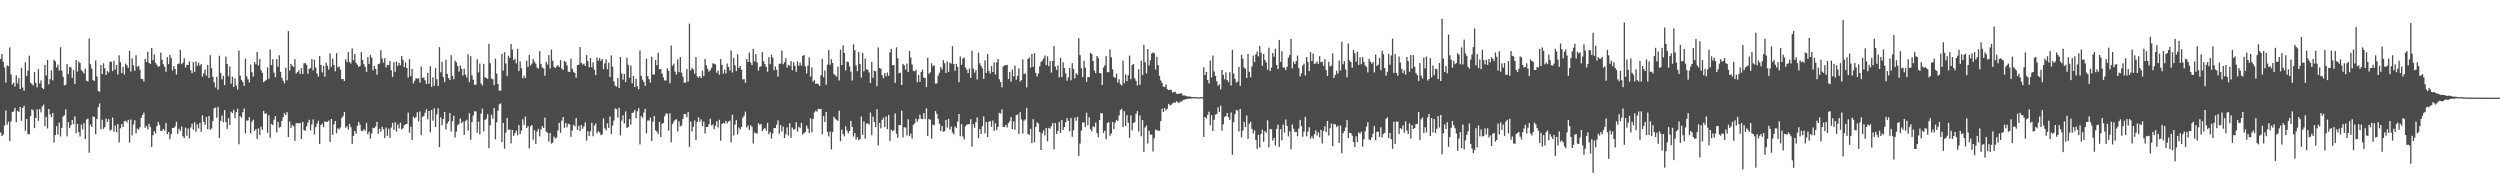 <svg xmlns="http://www.w3.org/2000/svg" width="1920" height="150"><path d="M0 45.272h1v56.483H0zM1 41.430h1v63.127H1zM2 47.436h1v55.900H2zM3 51.881h1v44.585H3zM4 63.397h1v21.455H4zM5 50.215h1v45.507H5zM6 50.867h1v42.638H6zM7 36.432h1v71.781H7zM8 57.161h1v36.121H8zM9 64.919h1v21.205H9zM10 63.447h1v22.144H10zM11 66.482h1v16.342H11zM12 57.905h1v35.918H12zM13 64.073h1v21.056H13zM14 59.974h1v26.106H14zM15 68.372h1v13.737H15zM16 52.070h1v40.763H16zM17 67.206h1v15.736H17zM18 69.746h1v11.580H18zM19 47.744h1v52.640H19zM20 58.390h1v32.967H20zM21 54.130h1v48.834H21zM22 42.760h1v60.393H22zM23 63.404h1v25.747H23zM24 64.440h1v19.496H24zM25 65.631h1v19.157H25zM26 55.283h1v43.164H26zM27 63.577h1v27.057H27zM28 67.018h1v16.968H28zM29 53.137h1v39.704H29zM30 64.071h1v19.714H30zM31 61.805h1v24.528H31zM32 67.462h1v14.259H32zM33 68.395h1v11.962H33zM34 49.837h1v47.087H34zM35 57.946h1v31.808H35zM36 46.014h1v52.642H36zM37 64.737h1v18.985H37zM38 60.755h1v27.105H38zM39 54.006h1v36.071H39zM40 61.727h1v25.038H40zM41 45.927h1v63.464H41zM42 47.097h1v56.621H42zM43 51.791h1v45.077H43zM44 49.619h1v53.771H44zM45 54.188h1v39.967H45zM46 36.239h1v68.545H46zM47 54.234h1v44.008H47zM48 59.017h1v30.468H48zM49 65.585h1v23.012H49zM50 65.147h1v18.815H50zM51 49.143h1v55.567H51zM52 56.934h1v36.887H52zM53 51.464h1v46.979H53zM54 51.838h1v44.292H54zM55 59.715h1v32.404H55zM56 53.934h1v41.536H56zM57 64.500h1v24.836H57zM58 46.033h1v56.247H58zM59 54.938h1v40.236H59zM60 47.216h1v54.316H60zM61 48.505h1v56.312H61zM62 53.837h1v41.850H62zM63 54.858h1v44.448H63zM64 56.487h1v38.132H64zM65 52.614h1v54.247H65zM66 62.038h1v29.757H66zM67 62.540h1v28.559H67zM68 29.543h1v87.712H68zM69 49.307h1v46.309H69zM70 52.629h1v44.833H70zM71 61.550h1v27.871H71zM72 62.212h1v27.713H72zM73 46.406h1v56.745H73zM74 58.731h1v32.658H74zM75 69.955h1v12.266H75zM76 70.456h1v9.012H76zM77 49.936h1v49.389H77zM78 56.864h1v35.033H78zM79 48.612h1v50.346H79zM80 52.449h1v45.235H80zM81 57.557h1v33.580H81zM82 54.612h1v39.000H82zM83 55.662h1v35.880H83zM84 47.432h1v52.893H84zM85 47.366h1v52.208H85zM86 54.571h1v35.701H86zM87 46.665h1v54.525H87zM88 53.332h1v43.086H88zM89 49.846h1v51.687H89zM90 57.173h1v38.178H90zM91 42.489h1v66.970H91zM92 47.783h1v50.710H92zM93 56.090h1v39.249H93zM94 51.375h1v46.170H94zM95 57.251h1v35.839H95zM96 48.913h1v43.842H96zM97 50.161h1v43.925H97zM98 52.153h1v39.848H98zM99 38.956h1v70.589H99zM100 54.924h1v36.883H100zM101 44.856h1v59.153H101zM102 50.299h1v45.282H102zM103 54.392h1v37.924H103zM104 42.438h1v59.965H104zM105 51.331h1v47.432H105zM106 50.571h1v48.956H106zM107 53.552h1v44.209H107zM108 60.595h1v29.853H108zM109 60.759h1v27.561H109zM110 62.584h1v23.886H110zM111 45.182h1v52.967H111zM112 47.543h1v49.140H112zM113 39.656h1v59.684H113zM114 48.248h1v46.905H114zM115 49.088h1v48.584H115zM116 36.857h1v75.947H116zM117 46.277h1v57.620H117zM118 41.775h1v59.082H118zM119 48.222h1v54.301H119zM120 49.697h1v47.189H120zM121 51.365h1v42.261H121zM122 50.769h1v45.087H122zM123 40.388h1v60.189H123zM124 45.937h1v54.461H124zM125 49.295h1v49.740H125zM126 51.299h1v49.025H126zM127 55.110h1v39.291H127zM128 43.900h1v59.159H128zM129 49.206h1v52.178H129zM130 42.135h1v64.772H130zM131 44.574h1v58.444H131zM132 54.141h1v44.108H132zM133 50.802h1v47.521H133zM134 53.008h1v44.087H134zM135 57.169h1v36.340H135zM136 49.187h1v53.576H136zM137 48.798h1v50.077H137zM138 38.455h1v62.010H138zM139 49.315h1v47.860H139zM140 48.158h1v56.480H140zM141 44.691h1v61.415H141zM142 51.901h1v46.140H142zM143 49.790h1v54.481H143zM144 50.002h1v48.698H144zM145 47.115h1v59.192H145zM146 53.949h1v43.999H146zM147 56.188h1v38.761H147zM148 47.642h1v51.885H148zM149 55.139h1v38.649H149zM150 47.178h1v53.937H150zM151 50.553h1v45.039H151zM152 48.075h1v50.568H152zM153 50.396h1v43.941H153zM154 49.095h1v52.108H154zM155 58.792h1v29.848H155zM156 56.324h1v37.334H156zM157 53.387h1v42.570H157zM158 58.120h1v31.702H158zM159 49.886h1v49.349H159zM160 59.875h1v29.137H160zM161 42.360h1v57.314H161zM162 52.449h1v46.195H162zM163 58.937h1v34.059H163zM164 63.166h1v19.993H164zM165 67.169h1v15.428H165zM166 58.969h1v31.431H166zM167 68.854h1v13.204H167zM168 42.828h1v63.116H168zM169 55.980h1v36.859H169zM170 60.966h1v27.741H170zM171 58.210h1v35.702H171zM172 65.359h1v19.163H172zM173 43.387h1v50.362H173zM174 49.080h1v49.892H174zM175 58.554h1v32.262H175zM176 51.005h1v45.049H176zM177 64.234h1v21.641H177zM178 58.897h1v27.942H178zM179 66.804h1v17.458H179zM180 60.097h1v30.646H180zM181 65.778h1v20.398H181zM182 68.879h1v14.606H182zM183 38.739h1v72.142H183zM184 58.159h1v31.067H184zM185 61.339h1v28.988H185zM186 62.920h1v23.232H186zM187 65.984h1v17.366H187zM188 45.021h1v57.498H188zM189 58.640h1v33.992H189zM190 60.911h1v31.602H190zM191 63.267h1v26.587H191zM192 49.636h1v52.865H192zM193 55.431h1v38.002H193zM194 58.903h1v33.000H194zM195 47.637h1v52.960H195zM196 49.343h1v49.658H196zM197 39.864h1v66.769H197zM198 50.260h1v48.330H198zM199 45.362h1v58.367H199zM200 53.804h1v43.491H200zM201 55.893h1v43.818H201zM202 63.148h1v22.039H202zM203 62.277h1v25.185H203zM204 61.354h1v25.639H204zM205 51.691h1v50.242H205zM206 60.526h1v28.064H206zM207 37.966h1v67.860H207zM208 50.045h1v45.049H208zM209 45.473h1v50.696H209zM210 55.753h1v36.145H210zM211 59.278h1v29.796H211zM212 45.417h1v56.217H212zM213 51.262h1v42.266H213zM214 42.457h1v55.521H214zM215 55.206h1v42.216H215zM216 59.780h1v33.102H216zM217 62.064h1v27.968H217zM218 63.929h1v23.020H218zM219 51.958h1v36.400H219zM220 61.622h1v24.566H220zM221 23.933h1v81.393H221zM222 54.126h1v39.203H222zM223 49.033h1v49.207H223zM224 50.475h1v45.483H224zM225 51.452h1v45.589H225zM226 45.442h1v62.713H226zM227 56.430h1v38.298H227zM228 55.367h1v39.114H228zM229 53.952h1v40.916H229zM230 56.766h1v37.665H230zM231 52.329h1v54.372H231zM232 56.791h1v36.799H232zM233 48.706h1v51.223H233zM234 48.493h1v52.016H234zM235 49.723h1v47.362H235zM236 56.690h1v37.525H236zM237 52.942h1v39.051H237zM238 52.109h1v48.020H238zM239 45.389h1v50.101H239zM240 54.076h1v37.645H240zM241 45.970h1v57.336H241zM242 51.895h1v45.833H242zM243 56.443h1v38.582H243zM244 58.831h1v33.874H244zM245 42.944h1v67.704H245zM246 49.838h1v46.266H246zM247 55.596h1v39.273H247zM248 50.577h1v47.137H248zM249 58.895h1v34.272H249zM250 48.205h1v45.469H250zM251 50.489h1v43.025H251zM252 53.477h1v39.137H252zM253 40.974h1v68.055H253zM254 51.242h1v40.126H254zM255 45.030h1v58.548H255zM256 49.908h1v45.640H256zM257 54.790h1v38.167H257zM258 40.825h1v61.504H258zM259 51.743h1v46.818H259zM260 50.985h1v48.421H260zM261 53.498h1v44.372H261zM262 60.785h1v29.740H262zM263 60.748h1v28.580H263zM264 62.232h1v23.787H264zM265 45.455h1v52.621H265zM266 47.749h1v49.105H266zM267 39.972h1v59.544H267zM268 47.678h1v47.482H268zM269 48.738h1v49.014H269zM270 37.233h1v73.216H270zM271 46.303h1v58.100H271zM272 41.396h1v59.188H272zM273 48.296h1v54.374H273zM274 49.728h1v46.878H274zM275 51.413h1v42.269H275zM276 50.638h1v45.130H276zM277 39.981h1v60.396H277zM278 46.041h1v54.696H278zM279 49.309h1v49.986H279zM280 51.309h1v49.049H280zM281 55.157h1v39.131H281zM282 43.772h1v59.467H282zM283 49.058h1v52.164H283zM284 42.079h1v64.398H284zM285 44.234h1v58.275H285zM286 54.035h1v44.186H286zM287 50.715h1v47.796H287zM288 52.986h1v44.268H288zM289 57.336h1v36.299H289zM290 49.178h1v53.548H290zM291 48.837h1v50.011H291zM292 38.599h1v62.550H292zM293 44.905h1v52.405H293zM294 48.247h1v51.138H294zM295 44.725h1v61.350H295zM296 51.831h1v46.063H296zM297 49.756h1v54.574H297zM298 50.040h1v48.811H298zM299 46.958h1v58.934H299zM300 53.976h1v44.014H300zM301 59.151h1v35.179H301zM302 47.766h1v51.950H302zM303 55.145h1v38.827H303zM304 47.154h1v53.967H304zM305 50.604h1v44.924H305zM306 48.172h1v50.476H306zM307 50.130h1v44.114H307zM308 42.989h1v56.381H308zM309 45.910h1v52.632H309zM310 51.538h1v44.669H310zM311 47.946h1v47.484H311zM312 52.221h1v42.919H312zM313 59.516h1v26.964H313zM314 45.409h1v56.423H314zM315 58.450h1v38.901H315zM316 52.935h1v54.712H316zM317 64.065h1v25.534H317zM318 61.982h1v28.903H318zM319 59.992h1v29.962H319zM320 60.349h1v25.864H320zM321 60.136h1v33.099H321zM322 63.389h1v22.231H322zM323 51.120h1v52.607H323zM324 59.750h1v30.040H324zM325 59.567h1v29.522H325zM326 61.661h1v24.937H326zM327 64.451h1v19.516H327zM328 55.937h1v35.678H328zM329 64.358h1v20.859H329zM330 50.838h1v50.910H330zM331 66.763h1v17.739H331zM332 59.363h1v33.327H332zM333 65.866h1v17.344H333zM334 52.374h1v45.173H334zM335 60.835h1v27.006H335zM336 65.984h1v17.182H336zM337 36.191h1v76.745H337zM338 55.572h1v34.535H338zM339 47.483h1v48.748H339zM340 59.173h1v32.263H340zM341 63.061h1v22.931H341zM342 45.858h1v53.629H342zM343 56.732h1v38.135H343zM344 59.885h1v33.424H344zM345 61.508h1v25.339H345zM346 42.372h1v58.619H346zM347 58.140h1v34.886H347zM348 60.822h1v28.078H348zM349 46.591h1v58.959H349zM350 47.858h1v53.229H350zM351 50.642h1v45.500H351zM352 55.024h1v40.015H352zM353 50.290h1v40.687H353zM354 52.883h1v41.720H354zM355 58.029h1v35.326H355zM356 52.700h1v50.859H356zM357 57.281h1v35.729H357zM358 59.476h1v32.539H358zM359 41.655h1v58.643H359zM360 63.066h1v23.883H360zM361 43.171h1v64.170H361zM362 57.846h1v35.903H362zM363 61.269h1v27.452H363zM364 65.097h1v20.375H364zM365 65.034h1v20.563H365zM366 45.522h1v56.330H366zM367 55.592h1v37.785H367zM368 48.811h1v54.299H368zM369 64.079h1v23.141H369zM370 65.659h1v17.756H370zM371 49.115h1v51.738H371zM372 59.432h1v32.743H372zM373 59.856h1v31.350H373zM374 60.591h1v27.002H374zM375 33.564h1v80.304H375zM376 48.606h1v47.565H376zM377 60.305h1v27.892H377zM378 60.881h1v30.253H378zM379 65.370h1v17.565H379zM380 44.987h1v62.049H380zM381 56.523h1v37.415H381zM382 64.391h1v20.648H382zM383 69.503h1v10.559H383zM384 69.746h1v9.707H384zM385 41.384h1v67.707H385zM386 54.247h1v40.136H386zM387 40.070h1v74.123H387zM388 48.761h1v53.130H388zM389 58.403h1v32.292H389zM390 42.774h1v56.902H390zM391 44.468h1v55.012H391zM392 33.777h1v76.352H392zM393 38.074h1v61.784H393zM394 46.216h1v58.153H394zM395 45.002h1v57.306H395zM396 48.638h1v51.688H396zM397 37.504h1v66.361H397zM398 54.483h1v41.604H398zM399 47.215h1v55.701H399zM400 52.438h1v47.844H400zM401 60.161h1v31.401H401zM402 58.174h1v37.724H402zM403 59.973h1v29.581H403zM404 46.611h1v51.682H404zM405 51.490h1v45.229H405zM406 42.165h1v71.780H406zM407 50.298h1v46.775H407zM408 48.769h1v47.248H408zM409 45.200h1v62.108H409zM410 47.253h1v52.798H410zM411 48.917h1v61.644H411zM412 51.903h1v49.187H412zM413 52.721h1v46.259H413zM414 39.270h1v65.499H414zM415 49.098h1v50.329H415zM416 51.883h1v44.974H416zM417 52.634h1v45.642H417zM418 58.177h1v32.141H418zM419 47.517h1v53.593H419zM420 49.561h1v52.363H420zM421 42.323h1v66.431H421zM422 52.542h1v49.643H422zM423 38.095h1v72.196H423zM424 46.606h1v62.979H424zM425 51.296h1v53.656H425zM426 52.282h1v54.178H426zM427 51.035h1v54.593H427zM428 49.933h1v50.243H428zM429 51.530h1v42.835H429zM430 46.138h1v55.924H430zM431 52.633h1v39.998H431zM432 53.641h1v36.278H432zM433 46.798h1v51.365H433zM434 47.634h1v46.975H434zM435 50.153h1v47.618H435zM436 55.061h1v39.893H436zM437 55.290h1v40.177H437zM438 45.059h1v59.944H438zM439 52.786h1v47.398H439zM440 55.114h1v40.714H440zM441 56.007h1v40.961H441zM442 59.690h1v30.938H442zM443 49.938h1v49.822H443zM444 49.651h1v46.897H444zM445 36.144h1v64.558H445zM446 48.405h1v47.629H446zM447 49.634h1v49.210H447zM448 48.900h1v48.099H448zM449 50.618h1v43.359H449zM450 42.217h1v65.805H450zM451 46.937h1v53.881H451zM452 51.730h1v52.755H452zM453 44.525h1v56.327H453zM454 51.608h1v42.648H454zM455 47.888h1v56.741H455zM456 53.594h1v42.908H456zM457 57.629h1v37.246H457zM458 44.149h1v58.273H458zM459 46.718h1v54.019H459zM460 44.624h1v57.046H460zM461 46.726h1v57.035H461zM462 45.292h1v57.864H462zM463 53.090h1v37.891H463zM464 48.712h1v49.793H464zM465 45.565h1v54.677H465zM466 53.192h1v41.515H466zM467 48.135h1v50.109H467zM468 59.151h1v30.297H468zM469 42.571h1v60.448H469zM470 51.174h1v45.304H470zM471 62.456h1v30.182H471zM472 65.789h1v17.459H472zM473 66.545h1v17.273H473zM474 59.964h1v30.344H474zM475 67.656h1v15.079H475zM476 43.703h1v60.272H476zM477 56.499h1v36.105H477zM478 61.203h1v27.369H478zM479 56.787h1v37.931H479zM480 63.049h1v22.535H480zM481 44.236h1v54.071H481zM482 49.782h1v47.721H482zM483 59.703h1v31.821H483zM484 50.279h1v45.472H484zM485 63.957h1v22.769H485zM486 58.283h1v28.160H486zM487 66.857h1v17.561H487zM488 60.448h1v30.429H488zM489 66.255h1v19.241H489zM490 68.513h1v14.561H490zM491 38.777h1v72.106H491zM492 58.211h1v30.994H492zM493 61.151h1v29.319H493zM494 62.867h1v23.548H494zM495 65.955h1v17.708H495zM496 45.155h1v57.242H496zM497 58.527h1v34.093H497zM498 60.771h1v31.812H498zM499 63.319h1v27.067H499zM500 43.548h1v64.671H500zM501 57.259h1v36.241H501zM502 57.193h1v31.940H502zM503 46.091h1v54.026H503zM504 50.138h1v51.029H504zM505 40.464h1v62.493H505zM506 53.107h1v40.497H506zM507 52.916h1v52.329H507zM508 56.507h1v38.632H508zM509 59.386h1v35.012H509zM510 61.769h1v27.534H510zM511 61.842h1v25.292H511zM512 52.424h1v34.937H512zM513 54.351h1v45.947H513zM514 64.002h1v23.049H514zM515 34.974h1v74.291H515zM516 50.487h1v44.779H516zM517 48.920h1v44.502H517zM518 55.005h1v37.075H518zM519 57.214h1v34.312H519zM520 45.672h1v55.314H520zM521 55.388h1v37.862H521zM522 43.814h1v53.295H522zM523 55.786h1v40.585H523zM524 58.872h1v32.397H524zM525 63.506h1v24.098H525zM526 63.426h1v24.247H526zM527 52.984h1v37.066H527zM528 62.563h1v23.540H528zM529 18.151h1v94.657H529zM530 54.071h1v39.248H530zM531 52.075h1v48.918H531zM532 53.218h1v44.179H532zM533 56.664h1v35.838H533zM534 43.831h1v63.759H534zM535 58.738h1v34.996H535zM536 59.658h1v30.491H536zM537 58.391h1v35.046H537zM538 59.911h1v31.856H538zM539 54.267h1v42.625H539zM540 58.410h1v34.959H540zM541 45.289h1v57.289H541zM542 50.226h1v47.316H542zM543 52.873h1v44.608H543zM544 55.000h1v40.415H544zM545 53.894h1v37.366H545zM546 52.037h1v44.329H546zM547 48.575h1v47.007H547zM548 48.946h1v50.331H548zM549 49.482h1v47.125H549zM550 55.848h1v37.212H550zM551 54.239h1v43.730H551zM552 57.412h1v34.610H552zM553 45.423h1v62.675H553zM554 49.889h1v45.316H554zM555 56.552h1v37.744H555zM556 53.443h1v41.374H556zM557 56.317h1v36.505H557zM558 48.775h1v46.038H558zM559 51.371h1v41.991H559zM560 54.140h1v38.527H560zM561 38.815h1v70.624H561zM562 55.636h1v32.467H562zM563 44.512h1v59.539H563zM564 50.169h1v45.563H564zM565 54.564h1v37.759H565zM566 41.628h1v61.651H566zM567 52.269h1v45.725H567zM568 50.633h1v48.829H568zM569 53.592h1v43.934H569zM570 61.002h1v29.383H570zM571 60.740h1v28.083H571zM572 63.577h1v22.119H572zM573 45.389h1v52.503H573zM574 47.611h1v48.814H574zM575 40.338h1v59.452H575zM576 47.955h1v48.194H576zM577 49.976h1v47.445H577zM578 37.415h1v72.828H578zM579 47.264h1v54.442H579zM580 41.520h1v60.887H580zM581 47.936h1v54.627H581zM582 54.223h1v40.372H582zM583 51.428h1v44.346H583zM584 50.840h1v44.317H584zM585 40.049h1v60.720H585zM586 47.000h1v52.199H586zM587 49.247h1v49.008H587zM588 51.359h1v49.007H588zM589 55.100h1v39.280H589zM590 43.884h1v59.243H590zM591 49.308h1v52.049H591zM592 42.105h1v64.360H592zM593 44.282h1v58.215H593zM594 54.048h1v44.258H594zM595 51.013h1v47.390H595zM596 53.678h1v42.097H596zM597 58.849h1v33.609H597zM598 49.126h1v53.593H598zM599 48.791h1v47.273H599zM600 38.766h1v62.247H600zM601 49.303h1v47.962H601zM602 47.757h1v58.303H602zM603 44.693h1v58.487H603zM604 51.905h1v45.960H604zM605 49.804h1v54.254H605zM606 50.612h1v44.036H606zM607 46.914h1v58.906H607zM608 53.928h1v44.014H608zM609 47.798h1v51.923H609zM610 50.493h1v48.644H610zM611 55.159h1v38.764H611zM612 47.148h1v53.942H612zM613 50.490h1v46.917H613zM614 48.061h1v50.401H614zM615 50.322h1v43.990H615zM616 42.973h1v60.345H616zM617 42.192h1v60.142H617zM618 50.953h1v50.351H618zM619 56.331h1v40.152H619zM620 50.360h1v48.330H620zM621 43.958h1v58.228H621zM622 58.897h1v31.997H622zM623 51.749h1v49.844H623zM624 62.714h1v28.637H624zM625 61.560h1v24.821H625zM626 64.494h1v20.449H626zM627 64.026h1v21.728H627zM628 64.663h1v18.873H628zM629 66.054h1v17.764H629zM630 57.708h1v25.880H630zM631 45.345h1v57.746H631zM632 59.316h1v29.825H632zM633 54.193h1v39.537H633zM634 65.078h1v20.814H634zM635 49.654h1v51.623H635zM636 38.517h1v66.212H636zM637 49.722h1v51.318H637zM638 45.477h1v69.305H638zM639 48.387h1v53.133H639zM640 56.777h1v32.870H640zM641 57.933h1v33.260H641zM642 58.831h1v33.203H642zM643 51.124h1v41.771H643zM644 61.810h1v23.250H644zM645 38.169h1v70.333H645zM646 49.923h1v49.550H646zM647 34.806h1v68.139H647zM648 40.680h1v64.097H648zM649 54.043h1v42.961H649zM650 47.257h1v53.023H650zM651 47.733h1v54.731H651zM652 50.942h1v49.731H652zM653 55.042h1v37.804H653zM654 61.869h1v35.599H654zM655 34.018h1v70.769H655zM656 38.523h1v63.718H656zM657 50.250h1v56.963H657zM658 54.639h1v50.639H658zM659 39.899h1v67.816H659zM660 49.197h1v57.629H660zM661 59.586h1v29.886H661zM662 40.566h1v62.989H662zM663 54.852h1v38.438H663zM664 44.828h1v61.688H664zM665 53.239h1v41.692H665zM666 53.631h1v41.108H666zM667 55.634h1v40.089H667zM668 63.729h1v22.721H668zM669 47.573h1v56.301H669zM670 59.774h1v29.844H670zM671 54.228h1v39.490H671zM672 54.789h1v42.821H672zM673 66.190h1v17.686H673zM674 36.462h1v75.212H674zM675 52.208h1v42.136H675zM676 52.716h1v45.874H676zM677 57.678h1v34.336H677zM678 60.139h1v30.207H678zM679 56.013h1v41.637H679zM680 58.603h1v30.832H680zM681 55.731h1v43.444H681zM682 58.211h1v30.078H682zM683 40.142h1v68.179H683zM684 37.449h1v62.140H684zM685 50.116h1v50.687H685zM686 49.921h1v50.120H686zM687 63.631h1v23.497H687zM688 36.338h1v66.386H688zM689 44.675h1v61.156H689zM690 56.194h1v39.864H690zM691 55.818h1v40.184H691zM692 65.261h1v19.777H692zM693 49.037h1v56.530H693zM694 50.187h1v47.531H694zM695 53.471h1v44.494H695zM696 48.861h1v55.158H696zM697 55.366h1v36.234H697zM698 39.186h1v65.430H698zM699 44.167h1v58.444H699zM700 49.512h1v56.944H700zM701 54.348h1v41.621H701zM702 54.783h1v39.959H702zM703 53.591h1v37.447H703zM704 63.162h1v30.286H704zM705 57.625h1v33.977H705zM706 62.859h1v25.191H706zM707 55.280h1v35.947H707zM708 53.489h1v38.102H708zM709 59.584h1v27.289H709zM710 59.968h1v31.298H710zM711 66.876h1v16.301H711zM712 44.315h1v60.174H712zM713 56.735h1v34.600H713zM714 55.558h1v36.476H714zM715 48.663h1v57.764H715zM716 50.950h1v44.794H716zM717 50.181h1v46.098H717zM718 64.199h1v21.094H718zM719 64.095h1v23.297H719zM720 58.043h1v33.153H720zM721 55.791h1v39.280H721zM722 51.549h1v49.102H722zM723 53.366h1v43.372H723zM724 46.257h1v54.894H724zM725 48.574h1v52.242H725zM726 56.070h1v36.052H726zM727 47.132h1v50.820H727zM728 55.148h1v36.189H728zM729 48.019h1v51.471H729zM730 48.903h1v48.367H730zM731 35.435h1v66.296H731zM732 49.152h1v54.068H732zM733 54.300h1v42.808H733zM734 49.060h1v49.127H734zM735 51.365h1v42.024H735zM736 63.066h1v24.477H736zM737 43.418h1v61.230H737zM738 49.749h1v45.665H738zM739 44.836h1v59.958H739zM740 44.188h1v63.042H740zM741 51.933h1v45.109H741zM742 53.484h1v42.272H742zM743 56.150h1v39.250H743zM744 52.638h1v42.693H744zM745 59.808h1v31.738H745zM746 38.891h1v73.728H746zM747 52.663h1v42.721H747zM748 55.817h1v42.265H748zM749 53.838h1v40.080H749zM750 61.022h1v29.142H750zM751 40.404h1v65.711H751zM752 48.597h1v50.471H752zM753 50.614h1v52.254H753zM754 52.518h1v44.509H754zM755 60.564h1v28.810H755zM756 46.356h1v56.093H756zM757 55.973h1v37.717H757zM758 41.567h1v63.666H758zM759 54.343h1v39.202H759zM760 56.399h1v36.514H760zM761 50.728h1v46.616H761zM762 55.309h1v37.272H762zM763 47.924h1v52.642H763zM764 57.252h1v37.426H764zM765 47.927h1v52.025H765zM766 45.280h1v52.202H766zM767 60.929h1v25.768H767zM768 63.060h1v24.138H768zM769 67.120h1v16.830H769zM770 51.042h1v46.383H770zM771 50.246h1v47.340H771zM772 50.023h1v45.912H772zM773 49.833h1v48.067H773zM774 60.667h1v33.897H774zM775 55.251h1v37.838H775zM776 62.790h1v27.100H776zM777 53.489h1v45.659H777zM778 58.621h1v34.676H778zM779 50.328h1v49.298H779zM780 61.257h1v27.158H780zM781 58.268h1v29.623H781zM782 52.468h1v50.382H782zM783 62.606h1v23.527H783zM784 61.519h1v30.215H784zM785 45.623h1v56.899H785zM786 56.826h1v35.858H786zM787 56.404h1v35.268H787zM788 67.138h1v15.718H788zM789 45.321h1v57.520H789zM790 44.033h1v59.559H790zM791 51.980h1v46.963H791zM792 41.416h1v68.468H792zM793 51.303h1v40.190H793zM794 40.815h1v68.498H794zM795 56.028h1v41.457H795zM796 58.781h1v35.116H796zM797 56.471h1v38.439H797zM798 50.881h1v50.484H798zM799 47.667h1v67.541H799zM800 46.523h1v55.983H800zM801 44.943h1v55.086H801zM802 42.626h1v61.405H802zM803 49.963h1v48.276H803zM804 43.206h1v65.385H804zM805 50.778h1v47.428H805zM806 46.910h1v51.890H806zM807 55.763h1v41.012H807zM808 46.774h1v47.684H808zM809 35.425h1v79.375H809zM810 51.048h1v43.362H810zM811 53.693h1v49.256H811zM812 50.249h1v50.252H812zM813 59.379h1v34.183H813zM814 44.378h1v57.667H814zM815 59.195h1v32.949H815zM816 47.883h1v51.917H816zM817 52.279h1v45.296H817zM818 56.297h1v37.617H818zM819 62.032h1v28.621H819zM820 59.414h1v33.343H820zM821 52.167h1v48.571H821zM822 61.649h1v28.998H822zM823 48.541h1v56.503H823zM824 52.920h1v47.241H824zM825 60.221h1v30.171H825zM826 56.158h1v36.582H826zM827 57.397h1v32.294H827zM828 29.317h1v90.410H828zM829 42.414h1v67.849H829zM830 52.416h1v47.919H830zM831 59.321h1v34.761H831zM832 46.630h1v47.364H832zM833 51.975h1v45.681H833zM834 62.896h1v23.689H834zM835 59.144h1v37.132H835zM836 59.256h1v30.789H836zM837 40.702h1v58.492H837zM838 41.525h1v59.421H838zM839 46.859h1v50.176H839zM840 54.155h1v43.502H840zM841 56.234h1v37.948H841zM842 43.063h1v59.130H842zM843 44.606h1v60.708H843zM844 56.062h1v36.181H844zM845 56.392h1v30.437H845zM846 65.256h1v21.850H846zM847 51.949h1v50.070H847zM848 50.213h1v50.194H848zM849 43.119h1v63.833H849zM850 55.516h1v39.003H850zM851 55.275h1v38.442H851zM852 37.979h1v66.302H852zM853 43.972h1v58.587H853zM854 53.263h1v40.471H854zM855 59.107h1v40.090H855zM856 59.910h1v34.231H856zM857 56.536h1v35.689H857zM858 63.326h1v29.540H858zM859 60.815h1v27.792H859zM860 64.746h1v19.694H860zM861 65.631h1v17.943H861zM862 46.582h1v51.126H862zM863 63.960h1v21.488H863zM864 57.124h1v39.589H864zM865 62.305h1v26.190H865zM866 57.733h1v36.558H866zM867 42.711h1v63.115H867zM868 60.781h1v27.811H868zM869 49.979h1v50.172H869zM870 49.063h1v45.382H870zM871 60.096h1v33.746H871zM872 62.084h1v25.457H872zM873 65.660h1v19.688H873zM874 53.086h1v47.960H874zM875 65.151h1v23.540H875zM876 46.631h1v58.034H876zM877 57.634h1v34.611H877zM878 34.415h1v82.278H878zM879 47.816h1v50.084H879zM880 56.336h1v40.080H880zM881 37.695h1v72.564H881zM882 50.224h1v50.237H882zM883 46.214h1v57.221H883zM884 41.189h1v62.212H884zM885 40.257h1v76.063H885zM886 40.896h1v65.249H886zM887 53.395h1v46.077H887zM888 43.640h1v56.363H888zM889 49.961h1v50.413H889zM890 58.227h1v42.292H890zM891 61.803h1v31.214H891zM892 63.701h1v19.800H892zM893 66.538h1v19.410H893zM894 66.779h1v16.253H894zM895 64.830h1v20.010H895zM896 68.403h1v15.149H896zM897 69.199h1v10.574H897zM898 68.859h1v12.167H898zM899 69.021h1v11.541H899zM900 71.019h1v8.501H900zM901 70.834h1v7.865H901zM902 70.292h1v8.816H902zM903 71.859h1v5.849H903zM904 72.208h1v6.194H904zM905 71.961h1v7.256H905zM906 71.800h1v6.161H906zM907 71.737h1v6.322H907zM908 73.305h1v3.582H908zM909 73.278h1v3.311H909zM910 73.455h1v2.833H910zM911 73.854h1v2.234H911zM912 74.121h1v1.771H912zM913 74.076h1v1.720H913zM914 74.232h1v1.539H914zM915 74.539h1v1.035H915zM916 74.593h1v1.000H916zM917 74.494h1v1.000H917zM918 74.647h1v1.000H918zM919 74.678h1v1.000H919zM920 74.779h1v1.000H920zM921 74.768h1v1.000H921zM922 74.538h1v1.000H922zM923 74.714h1v1.000H923zM924 51.668h1v53.536H924zM925 57.674h1v32.163H925zM926 55.277h1v35.780H926zM927 61.435h1v26.743H927zM928 63.992h1v21.806H928zM929 46.469h1v49.731H929zM930 59.505h1v28.919H930zM931 42.641h1v58.002H931zM932 54.930h1v37.063H932zM933 58.319h1v29.683H933zM934 62.373h1v25.104H934zM935 65.822h1v16.606H935zM936 64.781h1v21.327H936zM937 68.584h1v12.608H937zM938 53.768h1v46.526H938zM939 57.477h1v37.975H939zM940 60.886h1v28.873H940zM941 55.609h1v33.628H941zM942 61.425h1v25.361H942zM943 63.059h1v26.904H943zM944 55.472h1v36.610H944zM945 65.704h1v20.660H945zM946 38.171h1v80.739H946zM947 56.487h1v37.295H947zM948 60.473h1v27.275H948zM949 63.409h1v21.123H949zM950 62.702h1v22.120H950zM951 51.414h1v49.567H951zM952 65.897h1v17.761H952zM953 41.986h1v63.588H953zM954 45.033h1v55.273H954zM955 51.883h1v41.682H955zM956 52.825h1v44.789H956zM957 59.877h1v28.831H957zM958 41.437h1v65.222H958zM959 55.119h1v39.849H959zM960 59.357h1v34.240H960zM961 51.015h1v47.953H961zM962 42.648h1v59.892H962zM963 47.692h1v52.514H963zM964 41.778h1v65.805H964zM965 39.564h1v74.764H965zM966 43.259h1v60.310H966zM967 35.417h1v77.898H967zM968 40.390h1v62.513H968zM969 50.561h1v48.917H969zM970 41.462h1v67.456H970zM971 46.114h1v54.575H971zM972 47.954h1v53.991H972zM973 53.505h1v38.971H973zM974 36.591h1v76.451H974zM975 54.571h1v44.574H975zM976 51.919h1v47.395H976zM977 40.700h1v67.210H977zM978 43.542h1v62.374H978zM979 37.406h1v74.285H979zM980 49.881h1v49.094H980zM981 53.053h1v42.663H981zM982 30.659h1v82.144H982zM983 47.534h1v51.697H983zM984 39.321h1v68.498H984zM985 51.884h1v43.755H985zM986 51.868h1v49.955H986zM987 53.870h1v37.932H987zM988 51.273h1v45.503H988zM989 44.256h1v60.512H989zM990 42.302h1v58.622H990zM991 29.854h1v84.856H991zM992 52.481h1v43.134H992zM993 47.332h1v51.513H993zM994 49.128h1v52.358H994zM995 46.880h1v54.375H995zM996 42.701h1v61.935H996zM997 52.308h1v46.534H997zM998 58.665h1v33.396H998zM999 56.344h1v40.565H999zM1000 50.311h1v54.773H1000zM1001 48.904h1v52.205H1001zM1002 57.935h1v31.749H1002zM1003 43.781h1v60.963H1003zM1004 47.496h1v53.627H1004zM1005 54.600h1v43.080H1005zM1006 40.008h1v66.580H1006zM1007 46.891h1v57.877H1007zM1008 41.185h1v65.329H1008zM1009 49.032h1v54.081H1009zM1010 48.700h1v51.470H1010zM1011 47.226h1v56.910H1011zM1012 49.033h1v52.595H1012zM1013 43.144h1v62.352H1013zM1014 47.834h1v51.923H1014zM1015 47.292h1v62.872H1015zM1016 50.586h1v50.004H1016zM1017 45.462h1v51.520H1017zM1018 53.798h1v47.679H1018zM1019 58.367h1v34.557H1019zM1020 47.481h1v56.584H1020zM1021 51.023h1v47.421H1021zM1022 50.402h1v44.458H1022zM1023 41.021h1v71.307H1023zM1024 59.805h1v35.405H1024zM1025 57.430h1v38.048H1025zM1026 54.392h1v43.197H1026zM1027 56.578h1v39.932H1027zM1028 46.485h1v63.296H1028zM1029 54.122h1v42.293H1029zM1030 32.044h1v85.628H1030zM1031 49.337h1v52.950H1031zM1032 46.926h1v53.735H1032zM1033 53.421h1v44.467H1033zM1034 59.437h1v32.785H1034zM1035 33.439h1v72.551H1035zM1036 46.395h1v55.536H1036zM1037 47.663h1v54.484H1037zM1038 52.010h1v52.172H1038zM1039 38.368h1v70.724H1039zM1040 40.978h1v71.986H1040zM1041 47.365h1v57.347H1041zM1042 39.691h1v69.498H1042zM1043 49.795h1v51.959H1043zM1044 43.920h1v58.759H1044zM1045 49.331h1v51.816H1045zM1046 43.884h1v68.702H1046zM1047 47.594h1v59.417H1047zM1048 50.230h1v50.624H1048zM1049 51.411h1v45.809H1049zM1050 55.611h1v38.288H1050zM1051 45.209h1v61.975H1051zM1052 47.332h1v60.352H1052zM1053 48.914h1v56.624H1053zM1054 47.715h1v54.957H1054zM1055 55.604h1v41.230H1055zM1056 41.920h1v65.796H1056zM1057 50.660h1v50.586H1057zM1058 49.733h1v51.410H1058zM1059 44.474h1v60.676H1059zM1060 54.014h1v43.703H1060zM1061 38.854h1v66.847H1061zM1062 41.592h1v61.270H1062zM1063 52.236h1v49.738H1063zM1064 58.107h1v33.241H1064zM1065 55.146h1v34.929H1065zM1066 41.467h1v64.553H1066zM1067 49.713h1v52.402H1067zM1068 42.588h1v64.342H1068zM1069 29.633h1v84.636H1069zM1070 56.019h1v37.488H1070zM1071 41.529h1v68.946H1071zM1072 56.026h1v37.378H1072zM1073 58.140h1v35.234H1073zM1074 43.373h1v59.644H1074zM1075 48.043h1v50.383H1075zM1076 52.949h1v46.288H1076zM1077 56.183h1v40.148H1077zM1078 53.933h1v48.077H1078zM1079 57.366h1v35.781H1079zM1080 43.782h1v56.500H1080zM1081 46.976h1v55.972H1081zM1082 55.117h1v39.672H1082zM1083 42.359h1v64.113H1083zM1084 52.608h1v43.509H1084zM1085 42.317h1v56.830H1085zM1086 51.327h1v46.955H1086zM1087 56.242h1v39.048H1087zM1088 57.633h1v37.477H1088zM1089 62.168h1v23.800H1089zM1090 48.428h1v59.242H1090zM1091 58.038h1v33.560H1091zM1092 60.291h1v29.897H1092zM1093 44.210h1v58.026H1093zM1094 52.472h1v45.317H1094zM1095 43.402h1v58.335H1095zM1096 61.820h1v28.371H1096zM1097 60.689h1v26.846H1097zM1098 44.671h1v59.800H1098zM1099 59.338h1v31.293H1099zM1100 50.204h1v51.582H1100zM1101 57.740h1v33.755H1101zM1102 52.815h1v49.262H1102zM1103 53.035h1v45.874H1103zM1104 60.704h1v28.458H1104zM1105 48.407h1v49.548H1105zM1106 62.206h1v26.086H1106zM1107 14.494h1v103.963H1107zM1108 45.009h1v57.455H1108zM1109 55.259h1v40.312H1109zM1110 50.749h1v48.265H1110zM1111 56.274h1v37.608H1111zM1112 26.525h1v86.194H1112zM1113 42.493h1v62.745H1113zM1114 45.843h1v52.394H1114zM1115 51.983h1v40.870H1115zM1116 46.662h1v49.660H1116zM1117 49.299h1v49.247H1117zM1118 48.362h1v54.128H1118zM1119 40.886h1v74.985H1119zM1120 42.101h1v64.357H1120zM1121 49.360h1v52.082H1121zM1122 36.377h1v77.348H1122zM1123 49.538h1v46.183H1123zM1124 30.400h1v84.398H1124zM1125 40.935h1v66.872H1125zM1126 42.897h1v60.769H1126zM1127 51.228h1v49.533H1127zM1128 52.670h1v42.130H1128zM1129 45.771h1v64.764H1129zM1130 41.947h1v72.061H1130zM1131 36.153h1v81.473H1131zM1132 21.799h1v93.468H1132zM1133 50.093h1v48.365H1133zM1134 41.576h1v71.563H1134zM1135 52.266h1v44.195H1135zM1136 45.623h1v59.149H1136zM1137 53.155h1v46.298H1137zM1138 38.225h1v66.544H1138zM1139 46.136h1v58.398H1139zM1140 49.448h1v49.154H1140zM1141 45.880h1v57.280H1141zM1142 49.799h1v48.745H1142zM1143 45.305h1v60.377H1143zM1144 47.893h1v56.117H1144zM1145 43.875h1v68.243H1145zM1146 45.178h1v57.605H1146zM1147 46.822h1v55.327H1147zM1148 40.290h1v68.500H1148zM1149 43.615h1v63.885H1149zM1150 54.219h1v40.695H1150zM1151 39.296h1v64.018H1151zM1152 55.095h1v38.944H1152zM1153 48.619h1v51.159H1153zM1154 51.909h1v43.745H1154zM1155 48.261h1v56.063H1155zM1156 57.392h1v36.046H1156zM1157 57.420h1v34.612H1157zM1158 46.914h1v55.554H1158zM1159 58.162h1v33.082H1159zM1160 39.188h1v68.110H1160zM1161 42.846h1v61.891H1161zM1162 43.325h1v66.865H1162zM1163 46.843h1v63.605H1163zM1164 53.727h1v49.156H1164zM1165 55.371h1v46.733H1165zM1166 52.788h1v48.537H1166zM1167 43.373h1v61.559H1167zM1168 44.068h1v63.006H1168zM1169 49.845h1v51.729H1169zM1170 51.830h1v46.811H1170zM1171 51.517h1v44.323H1171zM1172 48.606h1v53.972H1172zM1173 52.661h1v45.501H1173zM1174 58.386h1v36.134H1174zM1175 45.667h1v56.902H1175zM1176 46.806h1v57.223H1176zM1177 47.445h1v53.964H1177zM1178 53.803h1v40.388H1178zM1179 53.684h1v41.864H1179zM1180 51.349h1v47.014H1180zM1181 51.840h1v48.507H1181zM1182 37.547h1v72.229H1182zM1183 50.682h1v51.363H1183zM1184 36.476h1v76.042H1184zM1185 39.065h1v64.697H1185zM1186 49.391h1v62.331H1186zM1187 47.915h1v53.617H1187zM1188 49.257h1v50.932H1188zM1189 41.927h1v65.764H1189zM1190 46.201h1v56.744H1190zM1191 50.117h1v54.805H1191zM1192 50.432h1v56.430H1192zM1193 48.850h1v54.764H1193zM1194 37.438h1v82.283H1194zM1195 39.540h1v65.617H1195zM1196 45.777h1v65.880H1196zM1197 51.284h1v49.697H1197zM1198 33.399h1v75.459H1198zM1199 37.828h1v70.020H1199zM1200 44.799h1v64.524H1200zM1201 39.803h1v72.559H1201zM1202 37.961h1v75.877H1202zM1203 42.690h1v59.001H1203zM1204 58.163h1v33.975H1204zM1205 52.187h1v44.630H1205zM1206 44.578h1v60.609H1206zM1207 39.528h1v74.195H1207zM1208 36.624h1v74.574H1208zM1209 33.632h1v69.825H1209zM1210 44.885h1v58.004H1210zM1211 39.735h1v70.562H1211zM1212 41.093h1v69.538H1212zM1213 40.202h1v65.509H1213zM1214 48.611h1v51.272H1214zM1215 43.474h1v68.218H1215zM1216 34.059h1v84.725H1216zM1217 38.938h1v75.265H1217zM1218 51.857h1v52.552H1218zM1219 49.167h1v52.498H1219zM1220 38.275h1v71.078H1220zM1221 38.707h1v79.281H1221zM1222 42.262h1v64.634H1222zM1223 25.163h1v107.547H1223zM1224 42.905h1v64.960H1224zM1225 35.173h1v78.057H1225zM1226 46.478h1v60.714H1226zM1227 43.850h1v58.932H1227zM1228 45.035h1v59.062H1228zM1229 45.127h1v56.328H1229zM1230 43.649h1v59.479H1230zM1231 51.927h1v48.086H1231zM1232 50.861h1v46.548H1232zM1233 62.020h1v28.938H1233zM1234 38.259h1v63.314H1234zM1235 42.546h1v79.398H1235zM1236 48.991h1v51.198H1236zM1237 46.538h1v56.730H1237zM1238 50.793h1v50.159H1238zM1239 47.797h1v58.957H1239zM1240 52.160h1v61.114H1240zM1241 53.827h1v39.376H1241zM1242 60.916h1v34.797H1242zM1243 62.382h1v25.314H1243zM1244 54.397h1v38.620H1244zM1245 61.663h1v28.663H1245zM1246 66.904h1v16.438H1246zM1247 17.327h1v93.869H1247zM1248 59.024h1v31.613H1248zM1249 45.732h1v52.241H1249zM1250 53.597h1v40.606H1250zM1251 62.776h1v26.193H1251zM1252 44.843h1v56.886H1252zM1253 55.886h1v37.665H1253zM1254 57.479h1v38.688H1254zM1255 62.539h1v24.489H1255zM1256 53.189h1v46.807H1256zM1257 61.568h1v27.237H1257zM1258 62.672h1v22.953H1258zM1259 46.734h1v60.905H1259zM1260 62.597h1v22.911H1260zM1261 50.709h1v48.487H1261zM1262 53.115h1v43.562H1262zM1263 54.455h1v39.131H1263zM1264 45.548h1v58.273H1264zM1265 62.583h1v23.862H1265zM1266 47.201h1v56.471H1266zM1267 55.134h1v38.025H1267zM1268 55.044h1v49.299H1268zM1269 56.406h1v39.757H1269zM1270 43.057h1v58.357H1270zM1271 36.726h1v68.465H1271zM1272 47.151h1v54.744H1272zM1273 39.517h1v70.907H1273zM1274 52.077h1v48.714H1274zM1275 51.635h1v51.055H1275zM1276 36.725h1v78.865H1276zM1277 44.052h1v58.913H1277zM1278 21.143h1v107.629H1278zM1279 33.725h1v82.395H1279zM1280 39.259h1v70.073H1280zM1281 51.956h1v45.651H1281zM1282 43.019h1v60.392H1282zM1283 40.933h1v70.588H1283zM1284 48.879h1v49.251H1284zM1285 21.745h1v101.258H1285zM1286 40.346h1v66.129H1286zM1287 48.056h1v52.801H1287zM1288 53.613h1v46.130H1288zM1289 56.776h1v36.464H1289zM1290 34.508h1v75.170H1290zM1291 47.142h1v49.412H1291zM1292 46.916h1v56.933H1292zM1293 37.664h1v70.866H1293zM1294 48.883h1v49.020H1294zM1295 53.911h1v37.377H1295zM1296 61.195h1v25.688H1296zM1297 54.149h1v49.659H1297zM1298 51.108h1v49.503H1298zM1299 49.176h1v52.579H1299zM1300 36.832h1v68.405H1300zM1301 46.229h1v60.438H1301zM1302 30.017h1v76.257H1302zM1303 50.075h1v51.282H1303zM1304 51.750h1v43.759H1304zM1305 31.676h1v89.197H1305zM1306 54.279h1v41.946H1306zM1307 46.203h1v62.378H1307zM1308 57.877h1v36.401H1308zM1309 52.897h1v43.081H1309zM1310 58.594h1v30.864H1310zM1311 53.249h1v44.864H1311zM1312 38.114h1v73.495H1312zM1313 51.760h1v48.076H1313zM1314 43.190h1v62.953H1314zM1315 46.394h1v56.137H1315zM1316 44.234h1v61.485H1316zM1317 46.995h1v55.605H1317zM1318 55.397h1v41.427H1318zM1319 53.210h1v43.635H1319zM1320 48.827h1v54.553H1320zM1321 45.440h1v58.728H1321zM1322 47.315h1v55.185H1322zM1323 46.861h1v55.924H1323zM1324 44.589h1v62.877H1324zM1325 48.434h1v51.040H1325zM1326 49.140h1v53.456H1326zM1327 53.649h1v42.116H1327zM1328 57.531h1v40.795H1328zM1329 57.101h1v40.030H1329zM1330 58.770h1v34.774H1330zM1331 47.497h1v60.662H1331zM1332 60.680h1v31.809H1332zM1333 57.396h1v39.030H1333zM1334 61.144h1v28.569H1334zM1335 56.910h1v38.457H1335zM1336 51.850h1v50.879H1336zM1337 55.849h1v38.674H1337zM1338 34.582h1v95.471H1338zM1339 53.788h1v42.379H1339zM1340 51.871h1v49.361H1340zM1341 50.943h1v47.610H1341zM1342 50.395h1v49.409H1342zM1343 43.448h1v57.839H1343zM1344 54.498h1v39.955H1344zM1345 39.960h1v62.471H1345zM1346 48.614h1v54.430H1346zM1347 49.518h1v55.254H1347zM1348 25.091h1v103.665H1348zM1349 50.149h1v52.913H1349zM1350 46.418h1v59.921H1350zM1351 48.035h1v56.225H1351zM1352 50.941h1v51.944H1352zM1353 46.947h1v58.047H1353zM1354 41.501h1v60.582H1354zM1355 29.767h1v89.181H1355zM1356 42.671h1v70.459H1356zM1357 52.538h1v54.063H1357zM1358 58.263h1v38.318H1358zM1359 52.516h1v46.405H1359zM1360 35.632h1v81.702H1360zM1361 47.554h1v58.919H1361zM1362 46.051h1v56.824H1362zM1363 49.681h1v48.902H1363zM1364 51.796h1v46.863H1364zM1365 47.794h1v58.979H1365zM1366 54.128h1v38.982H1366zM1367 36.813h1v73.333H1367zM1368 47.592h1v52.723H1368zM1369 42.014h1v73.527H1369zM1370 44.128h1v58.711H1370zM1371 51.295h1v51.702H1371zM1372 49.078h1v54.348H1372zM1373 48.585h1v53.123H1373zM1374 45.854h1v57.169H1374zM1375 48.722h1v55.928H1375zM1376 26.217h1v96.984H1376zM1377 23.803h1v105.140H1377zM1378 45.983h1v59.954H1378zM1379 43.984h1v66.327H1379zM1380 48.508h1v53.372H1380zM1381 54.071h1v43.686H1381zM1382 46.437h1v58.257H1382zM1383 47.734h1v52.741H1383zM1384 47.261h1v56.611H1384zM1385 48.156h1v52.134H1385zM1386 40.302h1v69.878H1386zM1387 40.740h1v64.924H1387zM1388 45.184h1v55.874H1388zM1389 29.200h1v78.830H1389zM1390 43.706h1v59.347H1390zM1391 39.828h1v64.067H1391zM1392 53.461h1v44.420H1392zM1393 44.339h1v59.520H1393zM1394 48.055h1v51.762H1394zM1395 60.812h1v31.891H1395zM1396 51.924h1v42.530H1396zM1397 57.468h1v32.816H1397zM1398 45.836h1v62.725H1398zM1399 55.044h1v42.599H1399zM1400 56.089h1v38.081H1400zM1401 50.063h1v50.674H1401zM1402 57.472h1v36.074H1402zM1403 46.920h1v55.110H1403zM1404 64.076h1v21.728H1404zM1405 64.720h1v20.679H1405zM1406 46.537h1v50.015H1406zM1407 58.580h1v32.265H1407zM1408 48.996h1v48.577H1408zM1409 59.550h1v33.347H1409zM1410 50.097h1v52.729H1410zM1411 53.446h1v41.581H1411zM1412 58.232h1v32.464H1412zM1413 48.509h1v51.165H1413zM1414 62.614h1v23.749H1414zM1415 15.339h1v104.742H1415zM1416 45.785h1v56.547H1416zM1417 53.880h1v41.472H1417zM1418 44.030h1v60.327H1418zM1419 57.673h1v33.969H1419zM1420 41.106h1v70.100H1420zM1421 48.829h1v55.675H1421zM1422 58.010h1v32.358H1422zM1423 53.986h1v37.953H1423zM1424 48.350h1v51.600H1424zM1425 51.764h1v48.415H1425zM1426 59.098h1v35.655H1426zM1427 49.384h1v64.963H1427zM1428 56.150h1v37.849H1428zM1429 60.792h1v29.362H1429zM1430 44.425h1v58.558H1430zM1431 53.373h1v42.039H1431zM1432 37.126h1v69.404H1432zM1433 47.104h1v50.447H1433zM1434 54.751h1v40.904H1434zM1435 49.778h1v46.666H1435zM1436 51.752h1v43.664H1436zM1437 44.416h1v68.966H1437zM1438 50.015h1v51.755H1438zM1439 29.744h1v75.424H1439zM1440 36.799h1v64.441H1440zM1441 48.979h1v54.572H1441zM1442 41.956h1v63.739H1442zM1443 52.951h1v47.464H1443zM1444 43.780h1v60.661H1444zM1445 46.492h1v56.087H1445zM1446 38.000h1v65.391H1446zM1447 50.478h1v46.934H1447zM1448 62.353h1v27.404H1448zM1449 54.575h1v37.521H1449zM1450 57.929h1v32.128H1450zM1451 44.887h1v59.384H1451zM1452 54.126h1v44.920H1452zM1453 41.838h1v62.817H1453zM1454 26.889h1v95.617H1454zM1455 51.383h1v53.730H1455zM1456 46.276h1v54.876H1456zM1457 50.423h1v43.974H1457zM1458 59.704h1v33.974H1458zM1459 39.344h1v62.865H1459zM1460 52.460h1v45.507H1460zM1461 52.028h1v47.585H1461zM1462 55.510h1v35.852H1462zM1463 52.102h1v48.257H1463zM1464 59.271h1v33.446H1464zM1465 45.494h1v57.181H1465zM1466 52.072h1v45.631H1466zM1467 51.970h1v43.505H1467zM1468 44.024h1v61.157H1468zM1469 48.489h1v51.030H1469zM1470 39.867h1v74.440H1470zM1471 43.295h1v71.152H1471zM1472 43.832h1v66.805H1472zM1473 53.617h1v50.483H1473zM1474 54.454h1v44.173H1474zM1475 47.751h1v58.548H1475zM1476 50.969h1v49.416H1476zM1477 52.015h1v49.291H1477zM1478 51.531h1v46.962H1478zM1479 52.421h1v46.334H1479zM1480 53.134h1v50.294H1480zM1481 59.430h1v33.644H1481zM1482 58.313h1v32.465H1482zM1483 48.141h1v53.604H1483zM1484 47.777h1v51.609H1484zM1485 44.985h1v56.834H1485zM1486 53.633h1v42.067H1486zM1487 54.415h1v45.427H1487zM1488 58.159h1v39.227H1488zM1489 57.277h1v36.335H1489zM1490 41.104h1v64.087H1490zM1491 51.368h1v49.923H1491zM1492 32.473h1v83.371H1492zM1493 40.572h1v66.039H1493zM1494 46.361h1v59.630H1494zM1495 43.096h1v61.110H1495zM1496 54.062h1v40.294H1496zM1497 40.067h1v66.443H1497zM1498 50.674h1v49.803H1498zM1499 43.829h1v62.885H1499zM1500 52.151h1v52.335H1500zM1501 53.977h1v47.416H1501zM1502 44.569h1v60.824H1502zM1503 42.753h1v72.347H1503zM1504 38.232h1v73.501H1504zM1505 48.994h1v51.584H1505zM1506 41.621h1v61.430H1506zM1507 46.076h1v56.249H1507zM1508 42.092h1v63.875H1508zM1509 41.198h1v71.294H1509zM1510 57.812h1v33.073H1510zM1511 49.935h1v51.795H1511zM1512 42.029h1v67.272H1512zM1513 44.867h1v61.554H1513zM1514 41.026h1v74.006H1514zM1515 47.464h1v63.141H1515zM1516 39.974h1v79.223H1516zM1517 45.596h1v66.247H1517zM1518 43.958h1v60.437H1518zM1519 37.797h1v71.572H1519zM1520 53.255h1v45.351H1520zM1521 32.498h1v84.130H1521zM1522 37.480h1v73.580H1522zM1523 44.455h1v66.316H1523zM1524 40.235h1v80.827H1524zM1525 41.719h1v63.468H1525zM1526 45.724h1v70.387H1526zM1527 45.246h1v65.440H1527zM1528 36.464h1v80.237H1528zM1529 33.796h1v77.424H1529zM1530 51.278h1v49.643H1530zM1531 20.337h1v95.629H1531zM1532 46.210h1v64.916H1532zM1533 41.980h1v63.393H1533zM1534 48.628h1v60.947H1534zM1535 45.189h1v57.315H1535zM1536 44.673h1v62.814H1536zM1537 45.683h1v56.370H1537zM1538 46.316h1v55.094H1538zM1539 57.305h1v38.446H1539zM1540 51.094h1v47.458H1540zM1541 49.878h1v45.944H1541zM1542 48.776h1v52.451H1542zM1543 51.891h1v48.595H1543zM1544 60.622h1v31.033H1544zM1545 43.511h1v66.436H1545zM1546 51.645h1v45.645H1546zM1547 52.718h1v44.541H1547zM1548 53.995h1v44.758H1548zM1549 58.370h1v28.904H1549zM1550 56.570h1v37.818H1550zM1551 59.452h1v27.128H1551zM1552 62.677h1v25.745H1552zM1553 65.384h1v23.148H1553zM1554 51.667h1v38.732H1554zM1555 40.308h1v66.090H1555zM1556 58.291h1v33.375H1556zM1557 59.391h1v31.453H1557zM1558 65.148h1v18.869H1558zM1559 59.097h1v35.232H1559zM1560 55.636h1v37.758H1560zM1561 55.286h1v45.680H1561zM1562 44.565h1v56.205H1562zM1563 43.641h1v53.879H1563zM1564 48.038h1v50.471H1564zM1565 58.373h1v35.790H1565zM1566 59.285h1v30.237H1566zM1567 53.537h1v44.032H1567zM1568 63.117h1v21.436H1568zM1569 49.949h1v46.385H1569zM1570 45.000h1v53.962H1570zM1571 46.707h1v57.517H1571zM1572 43.158h1v58.119H1572zM1573 48.025h1v44.711H1573zM1574 39.229h1v67.516H1574zM1575 51.035h1v50.732H1575zM1576 46.742h1v56.047H1576zM1577 48.404h1v53.414H1577zM1578 47.224h1v48.767H1578zM1579 40.310h1v64.715H1579zM1580 42.182h1v61.470H1580zM1581 43.514h1v52.641H1581zM1582 47.226h1v52.054H1582zM1583 48.557h1v53.213H1583zM1584 37.409h1v79.423H1584zM1585 50.661h1v42.555H1585zM1586 49.690h1v59.054H1586zM1587 55.022h1v33.900H1587zM1588 44.026h1v64.087H1588zM1589 48.966h1v52.998H1589zM1590 61.554h1v29.540H1590zM1591 44.613h1v57.325H1591zM1592 54.532h1v43.129H1592zM1593 43.232h1v57.598H1593zM1594 57.913h1v39.303H1594zM1595 49.505h1v50.159H1595zM1596 41.024h1v62.797H1596zM1597 58.007h1v38.201H1597zM1598 38.014h1v70.750H1598zM1599 45.821h1v55.608H1599zM1600 45.732h1v61.796H1600zM1601 48.728h1v48.835H1601zM1602 55.702h1v38.019H1602zM1603 56.987h1v36.629H1603zM1604 64.455h1v24.954H1604zM1605 52.860h1v41.018H1605zM1606 56.384h1v40.085H1606zM1607 41.764h1v64.053H1607zM1608 39.889h1v76.714H1608zM1609 55.453h1v44.612H1609zM1610 53.253h1v42.949H1610zM1611 55.074h1v40.605H1611zM1612 42.223h1v68.212H1612zM1613 44.124h1v58.393H1613zM1614 52.671h1v37.877H1614zM1615 61.357h1v33.287H1615zM1616 58.772h1v42.312H1616zM1617 45.430h1v65.097H1617zM1618 48.157h1v46.968H1618zM1619 36.544h1v70.984H1619zM1620 53.246h1v50.252H1620zM1621 49.891h1v43.673H1621zM1622 39.997h1v70.972H1622zM1623 51.684h1v42.286H1623zM1624 49.602h1v58.398H1624zM1625 49.282h1v49.423H1625zM1626 58.361h1v38.930H1626zM1627 55.785h1v37.365H1627zM1628 56.278h1v35.380H1628zM1629 52.512h1v51.746H1629zM1630 48.615h1v48.304H1630zM1631 57.892h1v34.855H1631zM1632 44.687h1v58.917H1632zM1633 58.026h1v33.468H1633zM1634 53.097h1v43.240H1634zM1635 57.573h1v33.862H1635zM1636 55.636h1v36.866H1636zM1637 38.129h1v72.029H1637zM1638 55.924h1v40.824H1638zM1639 42.506h1v62.553H1639zM1640 46.002h1v55.814H1640zM1641 56.005h1v38.780H1641zM1642 43.138h1v59.837H1642zM1643 52.254h1v42.920H1643zM1644 54.061h1v42.053H1644zM1645 58.780h1v34.297H1645zM1646 37.366h1v68.867H1646zM1647 46.830h1v63.330H1647zM1648 39.336h1v65.257H1648zM1649 46.757h1v57.809H1649zM1650 50.279h1v54.002H1650zM1651 28.182h1v89.641H1651zM1652 33.376h1v76.194H1652zM1653 53.898h1v47.411H1653zM1654 50.844h1v52.853H1654zM1655 39.961h1v60.013H1655zM1656 34.689h1v78.072H1656zM1657 48.430h1v54.369H1657zM1658 41.226h1v65.695H1658zM1659 51.973h1v54.499H1659zM1660 54.660h1v41.412H1660zM1661 39.158h1v68.701H1661zM1662 48.514h1v48.233H1662zM1663 41.562h1v72.101H1663zM1664 40.681h1v68.901H1664zM1665 38.471h1v67.177H1665zM1666 36.042h1v78.550H1666zM1667 52.032h1v50.790H1667zM1668 40.137h1v75.264H1668zM1669 48.503h1v51.323H1669zM1670 29.852h1v94.122H1670zM1671 41.985h1v71.344H1671zM1672 39.747h1v64.617H1672zM1673 31.387h1v77.172H1673zM1674 48.330h1v53.928H1674zM1675 37.810h1v72.765H1675zM1676 48.051h1v55.050H1676zM1677 52.549h1v48.435H1677zM1678 45.260h1v67.521H1678zM1679 45.672h1v55.653H1679zM1680 47.577h1v58.119H1680zM1681 50.433h1v50.220H1681zM1682 55.316h1v45.273H1682zM1683 57.425h1v37.188H1683zM1684 57.584h1v35.915H1684zM1685 47.196h1v59.263H1685zM1686 55.164h1v40.996H1686zM1687 35.561h1v72.345H1687zM1688 53.928h1v43.877H1688zM1689 58.942h1v32.630H1689zM1690 41.731h1v61.695H1690zM1691 54.109h1v39.042H1691zM1692 47.880h1v53.207H1692zM1693 66.200h1v18.266H1693zM1694 49.703h1v46.550H1694zM1695 47.657h1v51.485H1695zM1696 50.859h1v47.363H1696zM1697 44.590h1v58.742H1697zM1698 53.533h1v41.553H1698zM1699 35.701h1v70.357H1699zM1700 50.215h1v44.109H1700zM1701 53.331h1v35.404H1701zM1702 54.077h1v44.378H1702zM1703 57.818h1v29.889H1703zM1704 48.095h1v48.137H1704zM1705 55.243h1v40.931H1705zM1706 60.955h1v25.434H1706zM1707 50.737h1v48.117H1707zM1708 58.565h1v32.180H1708zM1709 49.943h1v52.425H1709zM1710 58.955h1v27.464H1710zM1711 63.182h1v22.875H1711zM1712 51.314h1v43.252H1712zM1713 61.018h1v27.601H1713zM1714 38.307h1v71.416H1714zM1715 44.569h1v59.198H1715zM1716 43.216h1v60.767H1716zM1717 49.686h1v50.426H1717zM1718 58.624h1v33.565H1718zM1719 52.280h1v42.171H1719zM1720 54.098h1v40.117H1720zM1721 58.055h1v32.570H1721zM1722 58.804h1v27.173H1722zM1723 43.698h1v58.128H1723zM1724 54.483h1v44.921H1724zM1725 40.398h1v66.878H1725zM1726 46.059h1v56.839H1726zM1727 48.236h1v57.240H1727zM1728 41.467h1v63.888H1728zM1729 47.675h1v54.232H1729zM1730 49.301h1v51.058H1730zM1731 51.010h1v51.367H1731zM1732 60.372h1v30.345H1732zM1733 42.340h1v67.638H1733zM1734 34.021h1v76.879H1734zM1735 39.322h1v64.795H1735zM1736 40.648h1v62.843H1736zM1737 57.307h1v39.350H1737zM1738 39.103h1v71.067H1738zM1739 52.428h1v49.242H1739zM1740 40.672h1v63.930H1740zM1741 48.812h1v50.473H1741zM1742 51.468h1v43.148H1742zM1743 50.735h1v49.402H1743zM1744 52.539h1v43.993H1744zM1745 48.398h1v49.659H1745zM1746 55.390h1v40.188H1746zM1747 36.715h1v87.008H1747zM1748 47.553h1v55.761H1748zM1749 47.417h1v55.126H1749zM1750 43.796h1v54.836H1750zM1751 54.781h1v41.627H1751zM1752 40.765h1v70.257H1752zM1753 51.999h1v42.561H1753zM1754 53.958h1v42.095H1754zM1755 42.497h1v61.301H1755zM1756 57.367h1v42.347H1756zM1757 53.237h1v39.571H1757zM1758 58.428h1v32.149H1758zM1759 45.755h1v49.476H1759zM1760 63.604h1v21.934H1760zM1761 50.781h1v52.257H1761zM1762 34.526h1v87.305H1762zM1763 36.045h1v64.884H1763zM1764 37.139h1v60.893H1764zM1765 53.062h1v36.836H1765zM1766 50.571h1v40.966H1766zM1767 28.491h1v84.267H1767zM1768 48.201h1v51.511H1768zM1769 47.976h1v49.922H1769zM1770 63.664h1v24.849H1770zM1771 38.847h1v76.446H1771zM1772 44.979h1v55.029H1772zM1773 46.755h1v58.668H1773zM1774 48.289h1v56.673H1774zM1775 51.424h1v51.246H1775zM1776 45.319h1v59.162H1776zM1777 48.808h1v47.256H1777zM1778 39.022h1v72.838H1778zM1779 48.861h1v49.674H1779zM1780 57.476h1v38.281H1780zM1781 51.775h1v45.373H1781zM1782 58.397h1v28.427H1782zM1783 58.653h1v30.171H1783zM1784 60.319h1v27.070H1784zM1785 38.255h1v77.357H1785zM1786 50.685h1v51.798H1786zM1787 61.530h1v30.304H1787zM1788 52.188h1v48.928H1788zM1789 52.071h1v46.859H1789zM1790 38.861h1v59.594H1790zM1791 46.303h1v65.685H1791zM1792 52.781h1v44.857H1792zM1793 39.191h1v70.679H1793zM1794 46.990h1v52.374H1794zM1795 47.506h1v54.107H1795zM1796 48.834h1v49.984H1796zM1797 45.596h1v57.686H1797zM1798 50.303h1v47.812H1798zM1799 55.081h1v40.202H1799zM1800 48.553h1v53.508H1800zM1801 56.910h1v38.009H1801zM1802 48.630h1v57.371H1802zM1803 47.401h1v54.820H1803zM1804 55.476h1v37.479H1804zM1805 40.638h1v62.951H1805zM1806 52.478h1v39.127H1806zM1807 38.060h1v77.266H1807zM1808 48.791h1v46.775H1808zM1809 20.728h1v86.256H1809zM1810 50.884h1v55.718H1810zM1811 50.147h1v45.255H1811zM1812 52.914h1v47.060H1812zM1813 51.530h1v44.157H1813zM1814 36.333h1v73.067H1814zM1815 38.354h1v76.075H1815zM1816 52.165h1v46.281H1816zM1817 40.147h1v63.911H1817zM1818 47.576h1v56.814H1818zM1819 54.902h1v40.929H1819zM1820 52.327h1v45.460H1820zM1821 52.218h1v42.074H1821zM1822 49.743h1v59.215H1822zM1823 52.168h1v42.505H1823zM1824 42.520h1v63.083H1824zM1825 47.159h1v58.094H1825zM1826 57.592h1v36.203H1826zM1827 50.475h1v48.128H1827zM1828 55.140h1v40.803H1828zM1829 35.859h1v80.695H1829zM1830 45.230h1v60.758H1830zM1831 51.161h1v50.457H1831zM1832 51.137h1v53.078H1832zM1833 50.312h1v49.019H1833zM1834 45.051h1v57.042H1834zM1835 56.956h1v35.976H1835zM1836 50.816h1v51.052H1836zM1837 42.460h1v65.503H1837zM1838 53.953h1v44.933H1838zM1839 49.510h1v51.767H1839zM1840 55.406h1v39.988H1840zM1841 52.669h1v41.488H1841zM1842 46.625h1v52.998H1842zM1843 56.145h1v38.900H1843zM1844 51.085h1v45.538H1844zM1845 58.694h1v32.056H1845zM1846 56.915h1v34.406H1846zM1847 40.492h1v63.180H1847zM1848 39.223h1v72.019H1848zM1849 50.247h1v60.871H1849zM1850 45.580h1v66.129H1850zM1851 17.617h1v108.125H1851zM1852 41.220h1v63.072H1852zM1853 48.179h1v60.197H1853zM1854 53.952h1v51.838H1854zM1855 53.473h1v39.851H1855zM1856 47.805h1v54.635H1856zM1857 50.727h1v50.765H1857zM1858 58.219h1v38.642H1858zM1859 57.973h1v33.370H1859zM1860 56.892h1v32.044H1860zM1861 59.337h1v27.344H1861zM1862 64.715h1v21.255H1862zM1863 68.681h1v13.738H1863zM1864 70.004h1v11.929H1864zM1865 67.535h1v14.898H1865zM1866 68.890h1v12.437H1866zM1867 70.679h1v10.065H1867zM1868 70.932h1v7.631H1868zM1869 70.595h1v8.724H1869zM1870 71.338h1v9.063H1870zM1871 71.805h1v7.626H1871zM1872 71.935h1v6.261H1872zM1873 72.475h1v4.899H1873zM1874 72.886h1v4.623H1874zM1875 72.735h1v5.184H1875zM1876 72.954h1v4.541H1876zM1877 73.048h1v3.672H1877zM1878 73.396h1v2.975H1878zM1879 73.682h1v2.968H1879zM1880 73.400h1v3.214H1880zM1881 73.540h1v2.407H1881zM1882 73.826h1v2.132H1882zM1883 74.158h1v1.592H1883zM1884 74.235h1v1.593H1884zM1885 74.198h1v1.521H1885zM1886 74.330h1v1.153H1886zM1887 74.616h1v1.000H1887zM1888 74.690h1v1.000H1888zM1889 74.624h1v1.000H1889zM1890 74.615h1v1.000H1890zM1891 74.716h1v1.000H1891zM1892 74.798h1v1.000H1892zM1893 74.830h1v1.000H1893zM1894 74.855h1v1.000H1894zM1895 74.888h1v1.000H1895zM1896 74.903h1v1.000H1896zM1897 74.908h1v1.000H1897zM1898 74.929h1v1.000H1898zM1899 74.951h1v1.000H1899zM1900 74.946h1v1.000H1900zM1901 74.955h1v1.000H1901zM1902 74.964h1v1.000H1902zM1903 74.966h1v1.000H1903zM1904 74.967h1v1.000H1904zM1905 74.970h1v1.000H1905zM1906 74.979h1v1.000H1906zM1907 74.977h1v1.000H1907zM1908 74.983h1v1.000H1908zM1909 74.984h1v1.000H1909zM1910 74.984h1v1.000H1910zM1911 74.982h1v1.000H1911zM1912 74.988h1v1.000H1912zM1913 74.992h1v1.000H1913zM1914 74.992h1v1.000H1914zM1915 74.990h1v1.000H1915zM1916 74.992h1v1.000H1916zM1917 74.993h1v1.000H1917zM1918 74.994h1v1.000H1918zM1919 74.995h1v1.000H1919z" fill="#4a4a4a"/></svg>